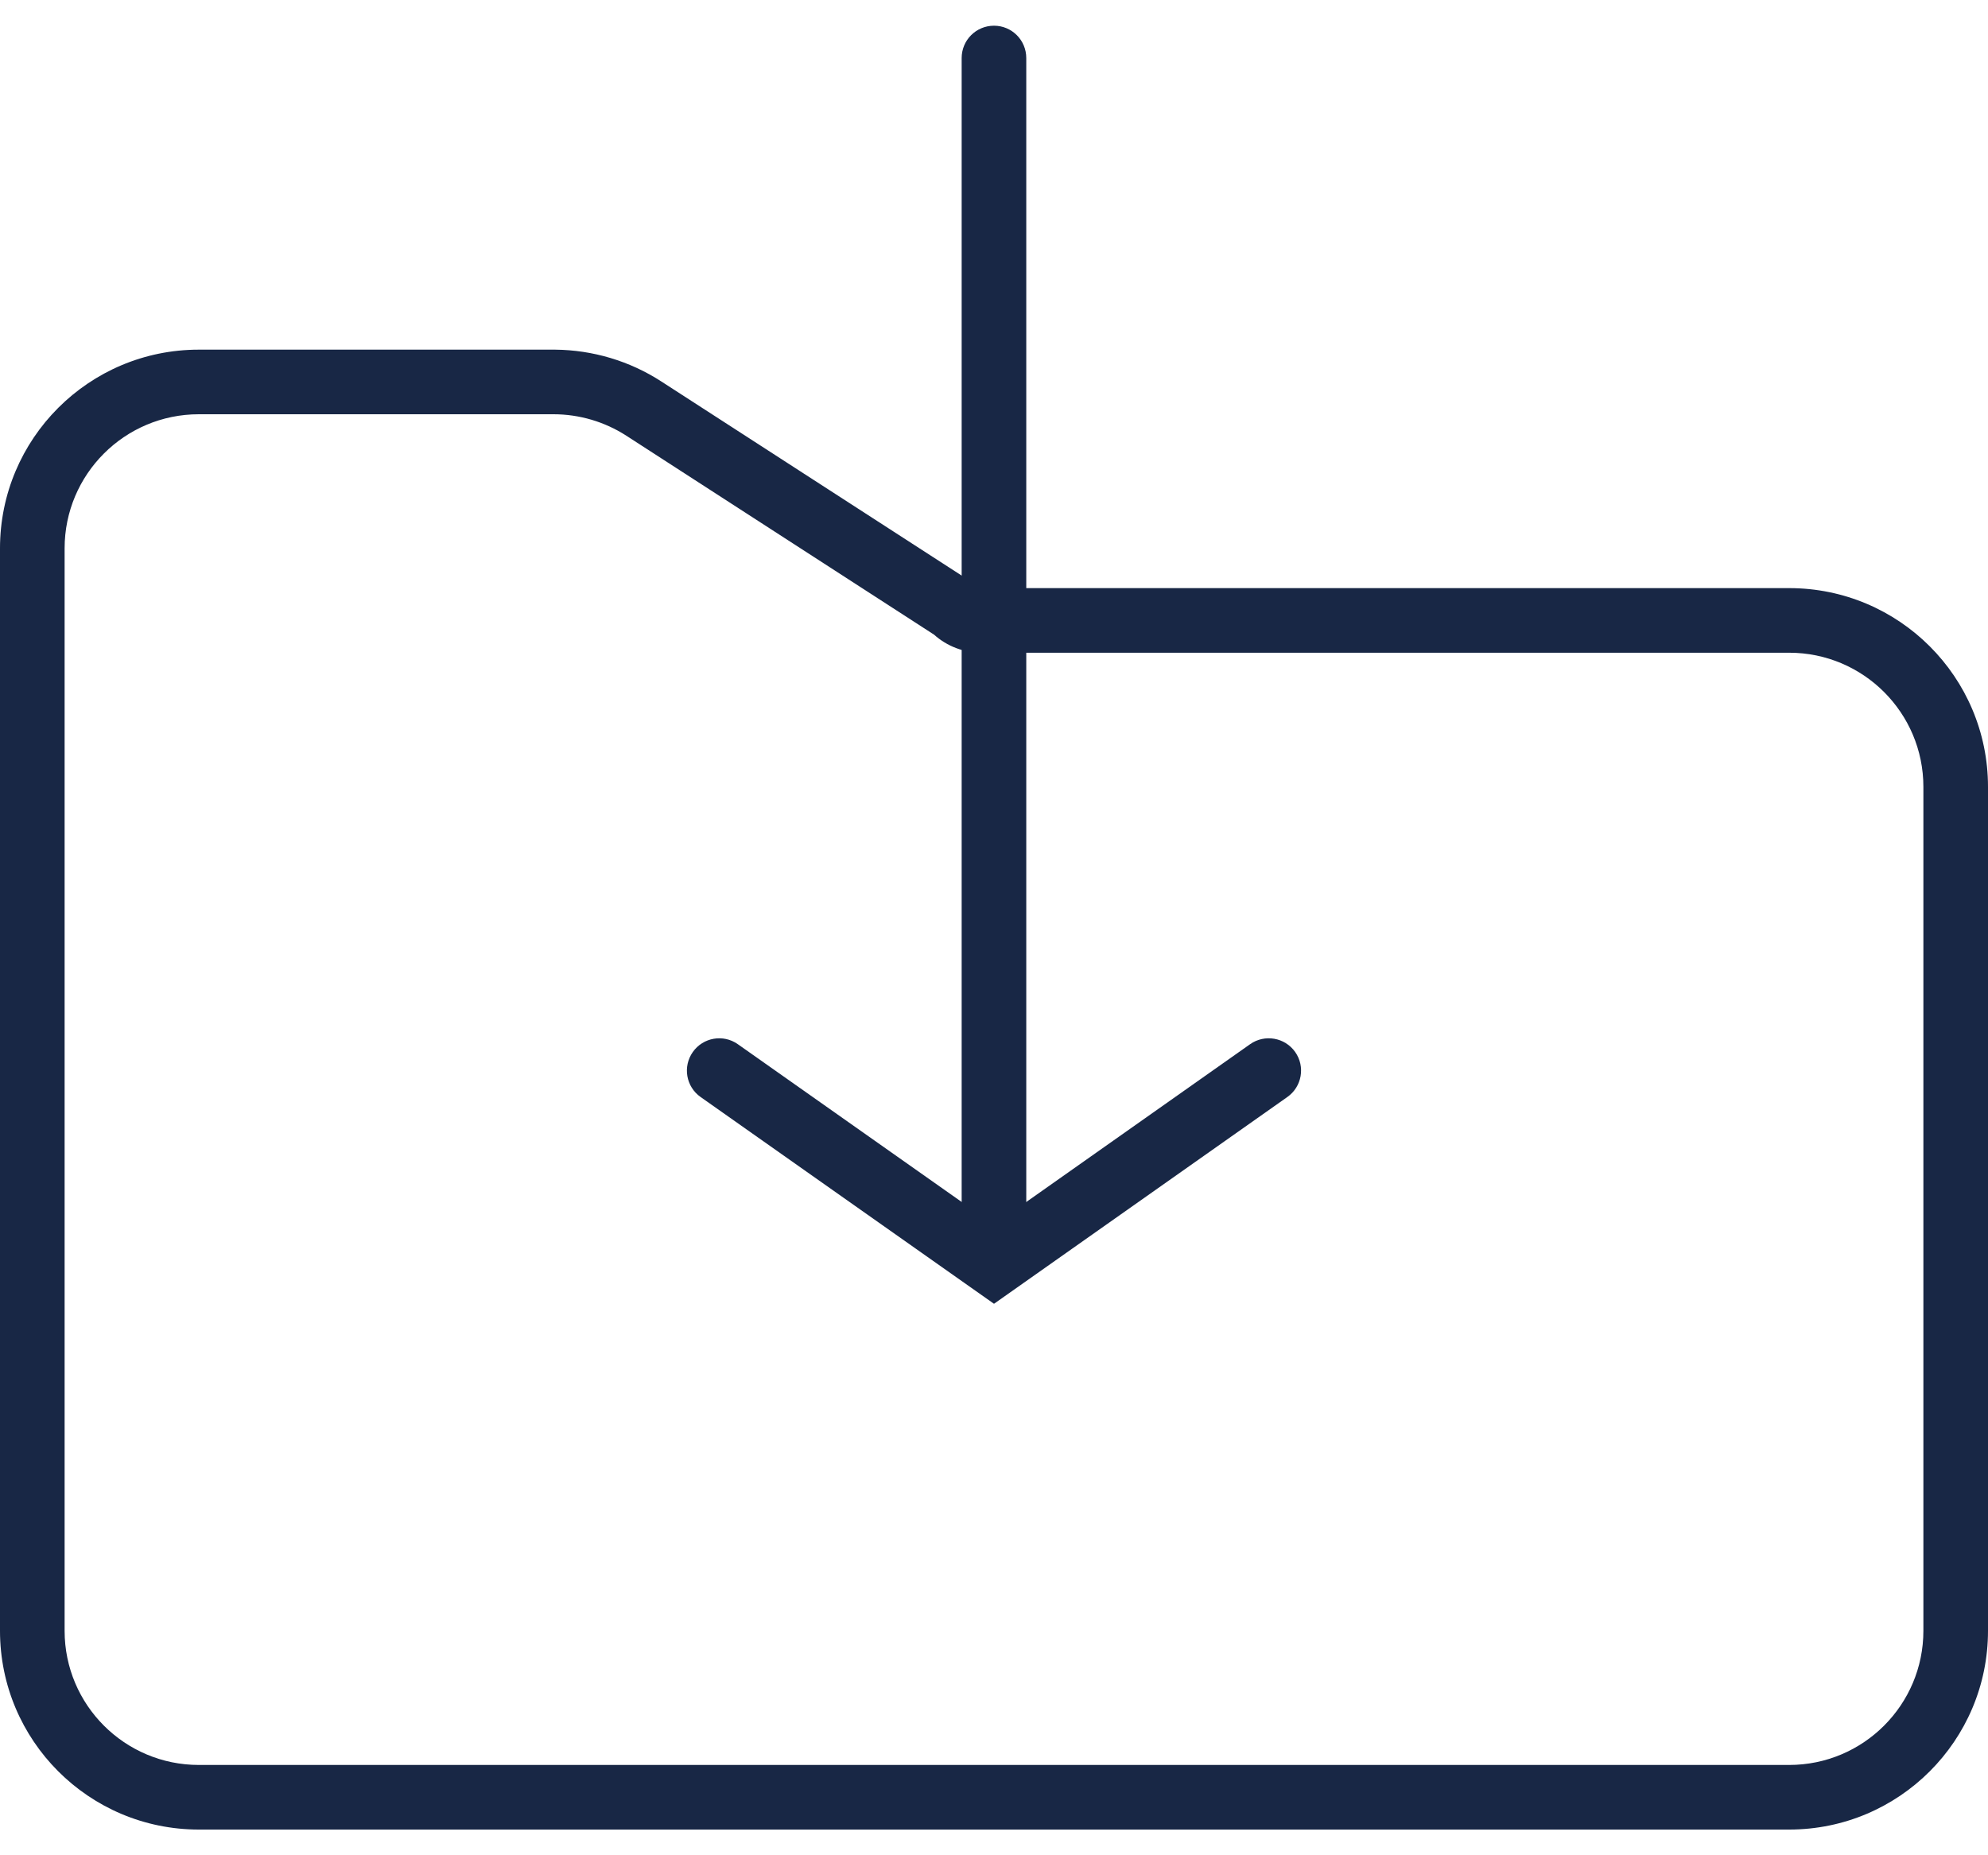 <svg width="30" height="28" viewBox="0 0 30 28" fill="none" xmlns="http://www.w3.org/2000/svg">
<path fill-rule="evenodd" clip-rule="evenodd" d="M0 8.276C0 6.62 1.343 5.277 3 5.277H8.352C8.36 5.277 8.368 5.277 8.376 5.277C8.945 5.282 9.503 5.448 9.981 5.758M9.981 5.758L14.661 8.783C14.691 8.802 14.718 8.824 14.742 8.848C14.759 8.866 14.783 8.876 14.81 8.876H27C28.657 8.876 30 10.219 30 11.876V24.612C30 26.268 28.657 27.612 27 27.612H3C1.343 27.612 0 26.268 0 24.612V8.276M3 6.252C1.882 6.252 0.975 7.158 0.975 8.276V24.612C0.975 25.73 1.882 26.637 3 26.637H27C28.118 26.637 29.025 25.73 29.025 24.612V11.876C29.025 10.758 28.118 9.851 27 9.851H14.81C14.546 9.851 14.291 9.754 14.095 9.578L9.452 6.576C9.125 6.365 8.743 6.252 8.353 6.252C8.346 6.252 8.338 6.252 8.331 6.252H3Z" fill="#182745"/>
<path fill-rule="evenodd" clip-rule="evenodd" d="M15 0.388C15.269 0.388 15.487 0.606 15.487 0.876V18.844C15.487 19.113 15.269 19.331 15 19.331C14.73 19.331 14.512 19.113 14.512 18.844V9.86V0.876C14.512 0.606 14.73 0.388 15 0.388Z" fill="#182745"/>
<path fill-rule="evenodd" clip-rule="evenodd" d="M10.455 15.877C10.61 15.657 10.914 15.604 11.134 15.759L15 18.484L18.865 15.759C19.085 15.604 19.39 15.657 19.545 15.877C19.7 16.097 19.647 16.401 19.427 16.556L15 19.677L10.572 16.556C10.352 16.401 10.3 16.097 10.455 15.877Z" fill="#182745"/>
</svg>

